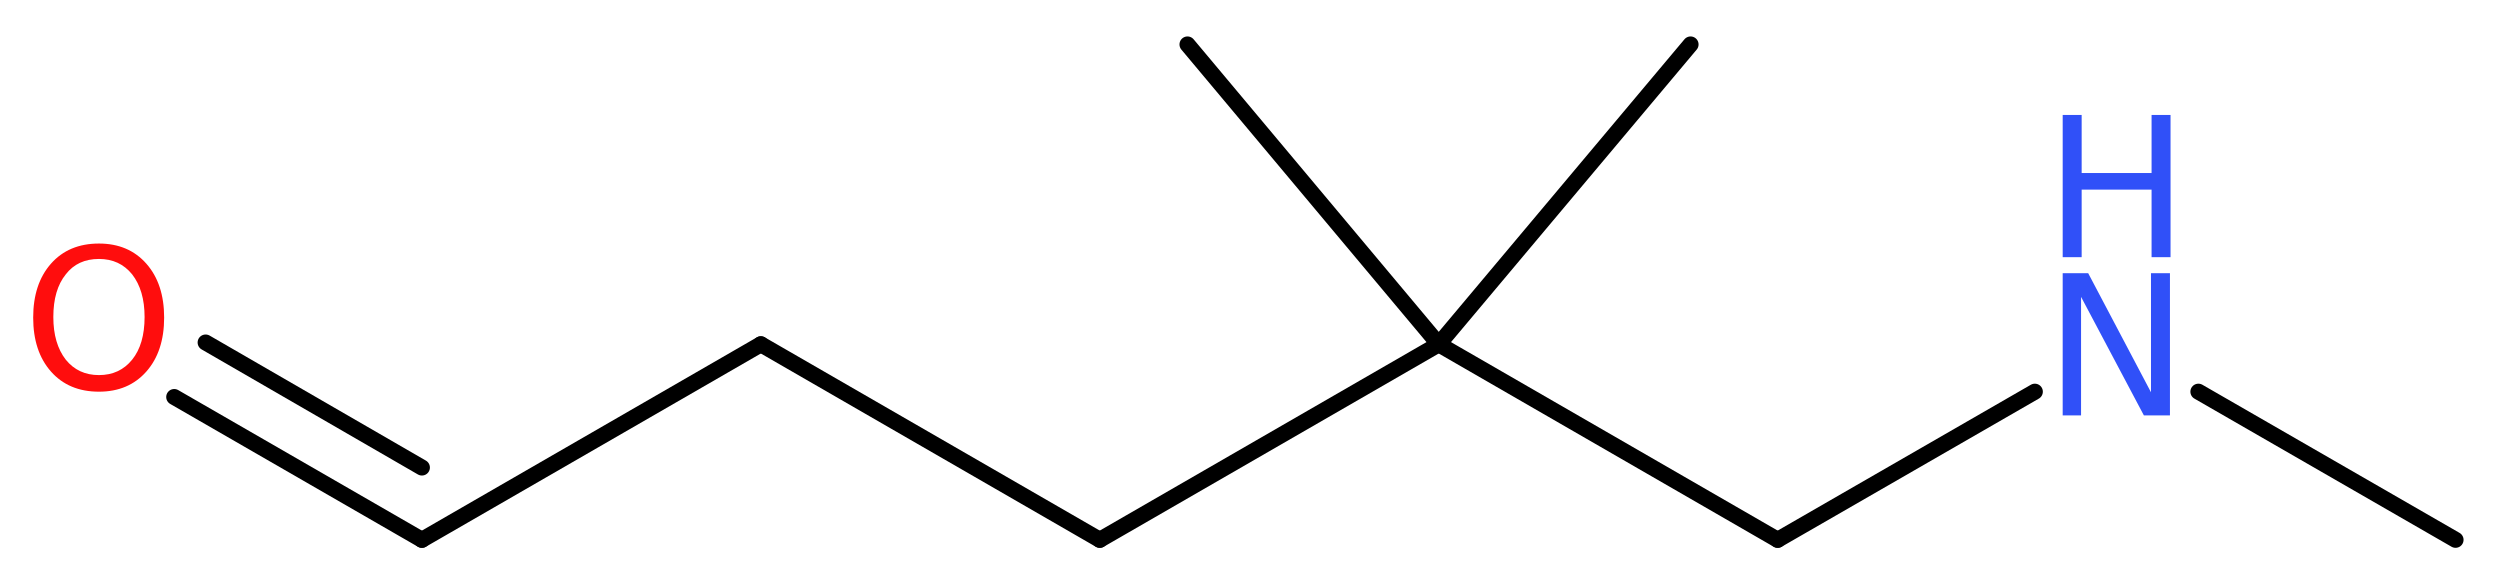 <?xml version='1.0' encoding='UTF-8'?>
<!DOCTYPE svg PUBLIC "-//W3C//DTD SVG 1.1//EN" "http://www.w3.org/Graphics/SVG/1.1/DTD/svg11.dtd">
<svg version='1.2' xmlns='http://www.w3.org/2000/svg' xmlns:xlink='http://www.w3.org/1999/xlink' width='42.19mm' height='9.86mm' viewBox='0 0 42.19 9.86'>
  <desc>Generated by the Chemistry Development Kit (http://github.com/cdk)</desc>
  <g stroke-linecap='round' stroke-linejoin='round' stroke='#000000' stroke-width='.27' fill='#3050F8'>
    <rect x='.0' y='.0' width='43.0' height='10.0' fill='#FFFFFF' stroke='none'/>
    <g id='mol1' class='mol'>
      <line id='mol1bnd1' class='bond' x1='41.44' y1='9.11' x2='37.1' y2='6.61'/>
      <line id='mol1bnd2' class='bond' x1='34.34' y1='6.61' x2='30.0' y2='9.11'/>
      <line id='mol1bnd3' class='bond' x1='30.0' y1='9.11' x2='24.28' y2='5.81'/>
      <line id='mol1bnd4' class='bond' x1='24.28' y1='5.81' x2='28.53' y2='.75'/>
      <line id='mol1bnd5' class='bond' x1='24.28' y1='5.81' x2='20.04' y2='.75'/>
      <line id='mol1bnd6' class='bond' x1='24.28' y1='5.81' x2='18.56' y2='9.11'/>
      <line id='mol1bnd7' class='bond' x1='18.56' y1='9.11' x2='12.84' y2='5.81'/>
      <line id='mol1bnd8' class='bond' x1='12.84' y1='5.81' x2='7.12' y2='9.11'/>
      <g id='mol1bnd9' class='bond'>
        <line x1='7.12' y1='9.11' x2='2.94' y2='6.7'/>
        <line x1='7.12' y1='7.89' x2='3.47' y2='5.78'/>
      </g>
      <g id='mol1atm2' class='atom'>
        <path d='M34.81 4.61h.43l1.06 2.01v-2.01h.32v2.4h-.44l-1.06 -2.0v2.0h-.31v-2.4z' stroke='none'/>
        <path d='M34.81 1.94h.32v.98h1.18v-.98h.32v2.4h-.32v-1.14h-1.18v1.14h-.32v-2.4z' stroke='none'/>
      </g>
      <path id='mol1atm10' class='atom' d='M1.67 4.37q-.36 .0 -.56 .26q-.21 .26 -.21 .72q.0 .45 .21 .72q.21 .26 .56 .26q.35 .0 .56 -.26q.21 -.26 .21 -.72q.0 -.45 -.21 -.72q-.21 -.26 -.56 -.26zM1.67 4.11q.5 .0 .8 .34q.3 .34 .3 .91q.0 .57 -.3 .91q-.3 .34 -.8 .34q-.51 .0 -.81 -.34q-.3 -.34 -.3 -.91q.0 -.57 .3 -.91q.3 -.34 .81 -.34z' stroke='none' fill='#FF0D0D'/>
    </g>
  </g>
</svg>
